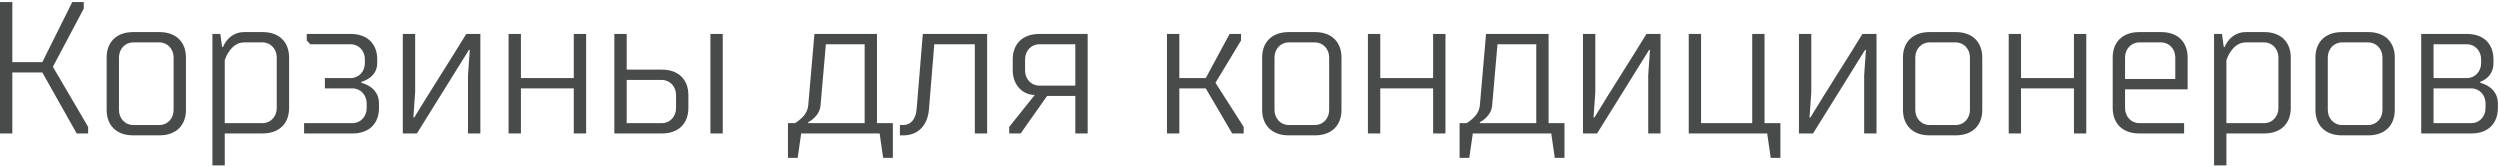 <?xml version="1.0" encoding="UTF-8"?> <svg xmlns="http://www.w3.org/2000/svg" width="481" height="32" viewBox="0 0 481 32" fill="none"> <path d="M13.904 0.395H16.113V1.659L10.176 12.854L16.959 24.413V25.677H14.755L8.14 13.939H2.372V25.677H0V0.395H2.372V11.953H8.14L13.904 0.395Z" fill="#494B4B"></path> <path d="M25.603 26.041C22.347 26.041 20.518 24.05 20.518 21.162V11.048C20.518 8.161 22.347 6.174 25.603 6.174H30.688C33.944 6.174 35.778 8.161 35.778 11.048V21.162C35.778 24.05 33.945 26.041 30.688 26.041H25.603ZM22.89 21.162C22.89 22.791 24.079 24.05 25.603 24.05H30.688C32.218 24.05 33.401 22.791 33.401 21.162V11.048C33.401 9.425 32.218 8.161 30.688 8.161H25.603C24.078 8.161 22.89 9.425 22.89 11.048V21.162Z" fill="#494B4B"></path> <path d="M42.393 6.532L42.735 9.061H42.903C43.104 8.518 43.414 8.052 43.788 7.617C44.428 6.896 45.448 6.173 46.973 6.173H50.533C53.789 6.173 55.623 8.16 55.623 11.047V20.8C55.623 23.691 53.79 25.677 50.533 25.677H43.244V31.821H40.868V6.532H42.393H42.393ZM43.244 23.691H50.533C52.058 23.691 53.246 22.427 53.246 20.8V11.047C53.246 9.425 52.058 8.16 50.533 8.16H46.973C45.616 8.16 44.667 9.022 44.092 9.892C43.717 10.395 43.446 10.977 43.244 11.589V23.691L43.244 23.691Z" fill="#494B4B"></path> <path d="M59.694 8.518L59.016 7.797V6.532H67.492C70.747 6.532 72.582 8.518 72.582 11.411V12.096C72.582 13.577 71.834 14.483 71.057 15.02C70.617 15.346 70.108 15.562 69.532 15.746V15.926C70.172 16.105 70.715 16.361 71.225 16.685C72.072 17.261 72.918 18.27 72.918 19.898V20.8C72.918 23.691 71.091 25.677 67.834 25.677H58.506V23.691H67.834C69.359 23.691 70.547 22.427 70.547 20.8V19.898C70.547 18.27 69.359 17.006 67.834 17.006H62.51V15.02H67.492C69.023 15.02 70.205 13.755 70.205 12.132V11.411C70.205 9.782 69.022 8.518 67.492 8.518H59.693H59.694Z" fill="#494B4B"></path> <path d="M80.212 25.677H77.499V6.532H79.876V17.733L79.534 22.606H79.702C82.958 17.223 86.42 11.916 89.709 6.532H92.422V25.677H90.045V14.482L90.387 9.604H90.219L80.212 25.677V25.677Z" fill="#494B4B"></path> <path d="M97.849 25.677V6.532H100.225V15.02H110.395V6.532H112.772V25.677H110.395V17.006H100.225V25.677H97.849Z" fill="#494B4B"></path> <path d="M132.443 20.8C132.443 23.691 130.615 25.677 127.359 25.677H118.198V6.532H120.575V13.397H127.358C130.614 13.397 132.443 15.384 132.443 18.27V20.8H132.443ZM130.072 18.27C130.072 16.647 128.883 15.384 127.359 15.384H120.575V23.691H127.359C128.883 23.691 130.072 22.427 130.072 20.8V18.27ZM136.681 25.677V6.532H139.058V25.677H136.681Z" fill="#494B4B"></path> <path d="M168.73 6.532V23.691H171.785V30.371H169.918L169.24 25.677H154.15L153.471 30.371H151.604V23.691H152.962C153.401 23.436 153.775 23.11 154.15 22.791C154.795 22.21 155.403 21.38 155.505 20.262L156.694 6.532H168.73V6.532ZM157.876 20.262C157.779 21.38 157.198 22.173 156.623 22.715C156.281 23.04 155.912 23.295 155.505 23.512V23.691H166.359V8.518H158.897L157.876 20.262H157.876Z" fill="#494B4B"></path> <path d="M173.141 24.05H173.82C175.176 24.05 176.192 23.002 176.36 20.983L177.549 6.532H189.926V25.677H187.555V8.518H179.757L178.737 20.983C178.498 24.05 176.702 26.041 173.821 26.041H173.142V24.05L173.141 24.05Z" fill="#494B4B"></path> <path d="M194.849 11.411C194.849 8.518 196.683 6.532 199.939 6.532H209.268V25.677H206.891V18.454H201.464L196.374 25.677H194.171V24.413L199.087 18.27C196.716 18.27 194.849 16.284 194.849 13.577V11.411V11.411ZM197.225 13.577C197.225 15.204 198.415 16.468 199.939 16.468H206.891V8.518H199.939C198.414 8.518 197.225 9.783 197.225 11.411V13.577V13.577Z" fill="#494B4B"></path> <path d="M236.57 6.532H238.773V7.797L233.856 15.926L239.283 24.413V25.677H237.074L231.989 17.006H226.904V25.677H224.527V6.532H226.904V15.02H231.989L236.57 6.532Z" fill="#494B4B"></path> <path d="M247.927 26.041C244.671 26.041 242.837 24.05 242.837 21.162V11.048C242.837 8.161 244.671 6.174 247.927 6.174H253.017C256.274 6.174 258.102 8.161 258.102 11.048V21.162C258.102 24.05 256.274 26.041 253.017 26.041H247.927ZM245.214 21.162C245.214 22.791 246.403 24.05 247.927 24.05H253.017C254.543 24.05 255.731 22.791 255.731 21.162V11.048C255.731 9.425 254.543 8.161 253.017 8.161H247.927C246.402 8.161 245.214 9.425 245.214 11.048V21.162Z" fill="#494B4B"></path> <path d="M263.187 25.677V6.532H265.564V15.02H275.734V6.532H278.11V25.677H275.734V17.006H265.564V25.677H263.187Z" fill="#494B4B"></path> <path d="M297.95 6.532V23.691H301.005V30.371H299.138L298.46 25.677H283.368L282.69 30.371H280.823V23.691H282.179C282.62 23.436 282.994 23.11 283.368 22.791C284.014 22.21 284.623 21.38 284.726 20.262L285.914 6.532H297.95V6.532ZM287.096 20.262C286.999 21.38 286.418 22.173 285.843 22.715C285.501 23.04 285.132 23.295 284.725 23.512V23.691H295.578V8.518H288.117L287.096 20.262V20.262Z" fill="#494B4B"></path> <path d="M307.278 25.677H304.566V6.532H306.937V17.733L306.6 22.606H306.768C310.024 17.223 313.487 11.916 316.775 6.532H319.488V25.677H317.118V14.482L317.454 9.604H317.285L307.278 25.677V25.677Z" fill="#494B4B"></path> <path d="M327.286 6.532V23.691H337.125V6.532H339.496V23.691H342.551V30.371H340.685L340.006 25.677H324.915V6.532H327.286Z" fill="#494B4B"></path> <path d="M348.83 25.677H346.117V6.532H348.494V17.733L348.152 22.606H348.32C351.576 17.223 355.039 11.916 358.327 6.532H361.04V25.677H358.664V14.482L359.005 9.604H358.837L348.83 25.677V25.677Z" fill="#494B4B"></path> <path d="M371.216 26.041C367.959 26.041 366.131 24.05 366.131 21.162V11.048C366.131 8.161 367.959 6.174 371.216 6.174H376.3C379.556 6.174 381.39 8.161 381.39 11.048V21.162C381.39 24.05 379.556 26.041 376.3 26.041H371.216ZM368.502 21.162C368.502 22.791 369.69 24.05 371.216 24.05H376.3C377.831 24.05 379.014 22.791 379.014 21.162V11.048C379.014 9.425 377.831 8.161 376.3 8.161H371.216C369.69 8.161 368.502 9.425 368.502 11.048V21.162Z" fill="#494B4B"></path> <path d="M386.476 25.677V6.532H388.846V15.02H399.028V6.532H401.399V25.677H399.028V17.006H388.846V25.677H386.476Z" fill="#494B4B"></path> <path d="M408.861 17.19V20.8C408.861 22.427 410.049 23.691 411.574 23.691H420.224V25.677H411.574C408.318 25.677 406.484 23.691 406.484 20.8V11.047C406.484 8.16 408.317 6.173 411.574 6.173H415.812C419.068 6.173 420.902 8.16 420.902 11.047V17.189H408.861V17.19ZM408.861 15.204H418.525V11.048C418.525 9.425 417.337 8.161 415.812 8.161H411.574C410.049 8.161 408.861 9.425 408.861 11.048V15.204V15.204Z" fill="#494B4B"></path> <path d="M427.512 6.532L427.853 9.061H428.022C428.222 8.518 428.531 8.052 428.907 7.617C429.546 6.896 430.567 6.173 432.092 6.173H435.651C438.907 6.173 440.742 8.16 440.742 11.047V20.8C440.742 23.691 438.907 25.677 435.651 25.677H428.363V31.821H425.986V6.532H427.512H427.512ZM428.363 23.691H435.651C437.176 23.691 438.365 22.427 438.365 20.8V11.047C438.365 9.425 437.175 8.16 435.651 8.16H432.092C430.735 8.16 429.786 9.022 429.21 9.892C428.835 10.395 428.564 10.977 428.363 11.589V23.691V23.691Z" fill="#494B4B"></path> <path d="M450.58 26.041C447.325 26.041 445.49 24.05 445.49 21.162V11.048C445.49 8.161 447.324 6.174 450.58 6.174H455.671C458.926 6.174 460.755 8.161 460.755 11.048V21.162C460.755 24.05 458.926 26.041 455.671 26.041H450.58ZM447.867 21.162C447.867 22.791 449.056 24.05 450.58 24.05H455.671C457.195 24.05 458.383 22.791 458.383 21.162V11.048C458.383 9.425 457.195 8.161 455.671 8.161H450.58C449.056 8.161 447.867 9.425 447.867 11.048V21.162Z" fill="#494B4B"></path> <path d="M474.659 6.532C477.914 6.532 479.744 8.518 479.744 11.411V12.096C479.744 13.577 479.102 14.483 478.457 15.02C478.083 15.346 477.643 15.562 477.204 15.746V15.926C477.844 16.105 478.387 16.361 478.896 16.685C479.744 17.261 480.595 18.27 480.595 19.898V20.8C480.595 23.691 478.761 25.677 475.505 25.677H465.84V6.532H474.659H474.659ZM468.217 8.518V15.02H474.659C476.183 15.02 477.371 13.755 477.371 12.132V11.411C477.371 9.782 476.183 8.517 474.659 8.517H468.217V8.518ZM475.505 23.691C477.029 23.691 478.218 22.427 478.218 20.8V19.898C478.218 18.27 477.029 17.006 475.505 17.006H468.217V23.691H475.505V23.691Z" fill="#494B4B"></path> </svg> 